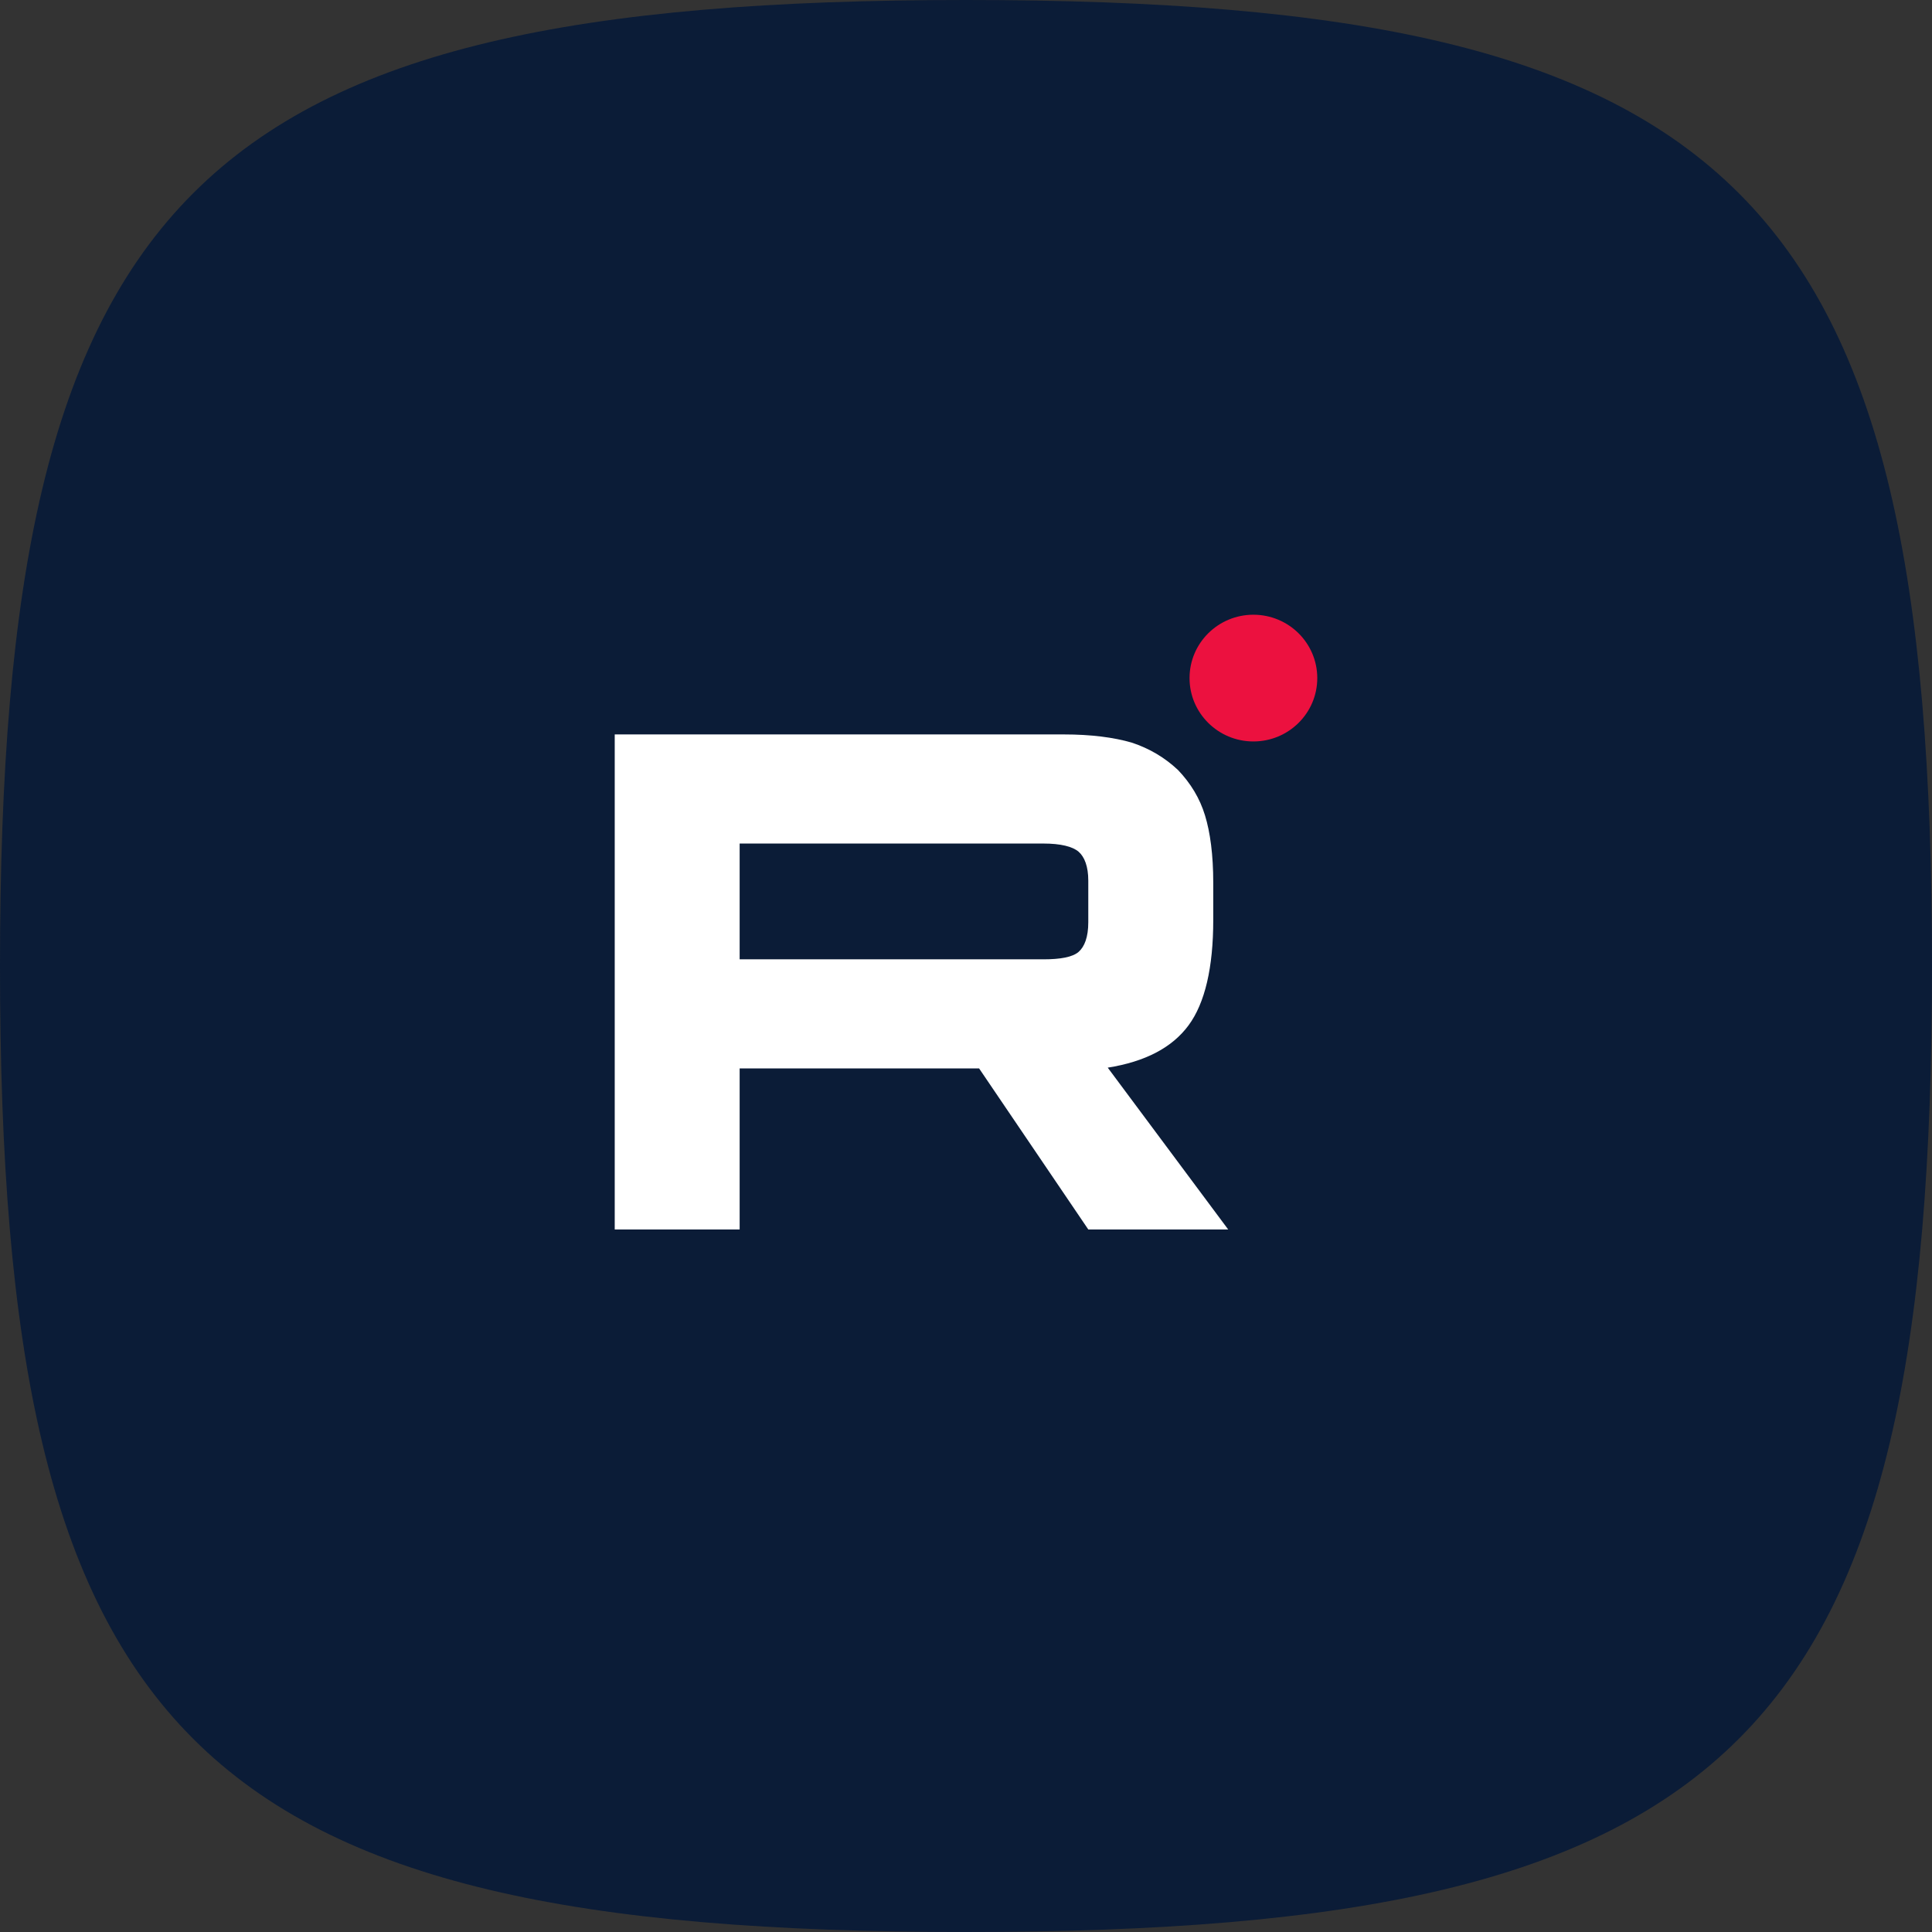 <?xml version="1.0" encoding="UTF-8"?> <svg xmlns="http://www.w3.org/2000/svg" width="44" height="44" viewBox="0 0 44 44" fill="none"><rect x="0" y="0" width="44" height="44" fill="#333333" stroke="none"/><g clip-path="url(#clip0_108_757)"><path fill-rule="evenodd" clip-rule="evenodd" d="M22 0C4.4 0 0 4.4 0 22C0 39.6 4.4 44 22 44C39.6 44 44 39.6 44 22C44 4.4 39.6 0 22 0Z" fill="#0B1C37"></path><path d="M28.545 16.886C29.349 16.886 30 16.24 30 15.443C30 14.646 29.349 14 28.545 14C27.742 14 27.091 14.646 27.091 15.443C27.091 16.24 27.742 16.886 28.545 16.886Z" fill="#EC113F"></path><path d="M24.223 16.726H14V28H16.845V24.332H22.298L24.785 28H27.971L25.228 24.315C26.08 24.18 26.694 23.859 27.068 23.352C27.443 22.845 27.631 22.034 27.631 20.952V20.107C27.631 19.465 27.562 18.957 27.443 18.569C27.324 18.18 27.119 17.842 26.83 17.538C26.523 17.25 26.182 17.048 25.773 16.912C25.364 16.794 24.853 16.726 24.223 16.726ZM23.763 21.848H16.845V19.211H23.763C24.155 19.211 24.427 19.279 24.564 19.397C24.7 19.515 24.785 19.735 24.785 20.056V21.003C24.785 21.341 24.7 21.56 24.564 21.679C24.427 21.797 24.155 21.848 23.763 21.848Z" fill="white"></path></g><defs><clipPath id="clip0_108_757"><rect width="44" height="44" rx="8.8" fill="white"></rect></clipPath></defs></svg> 